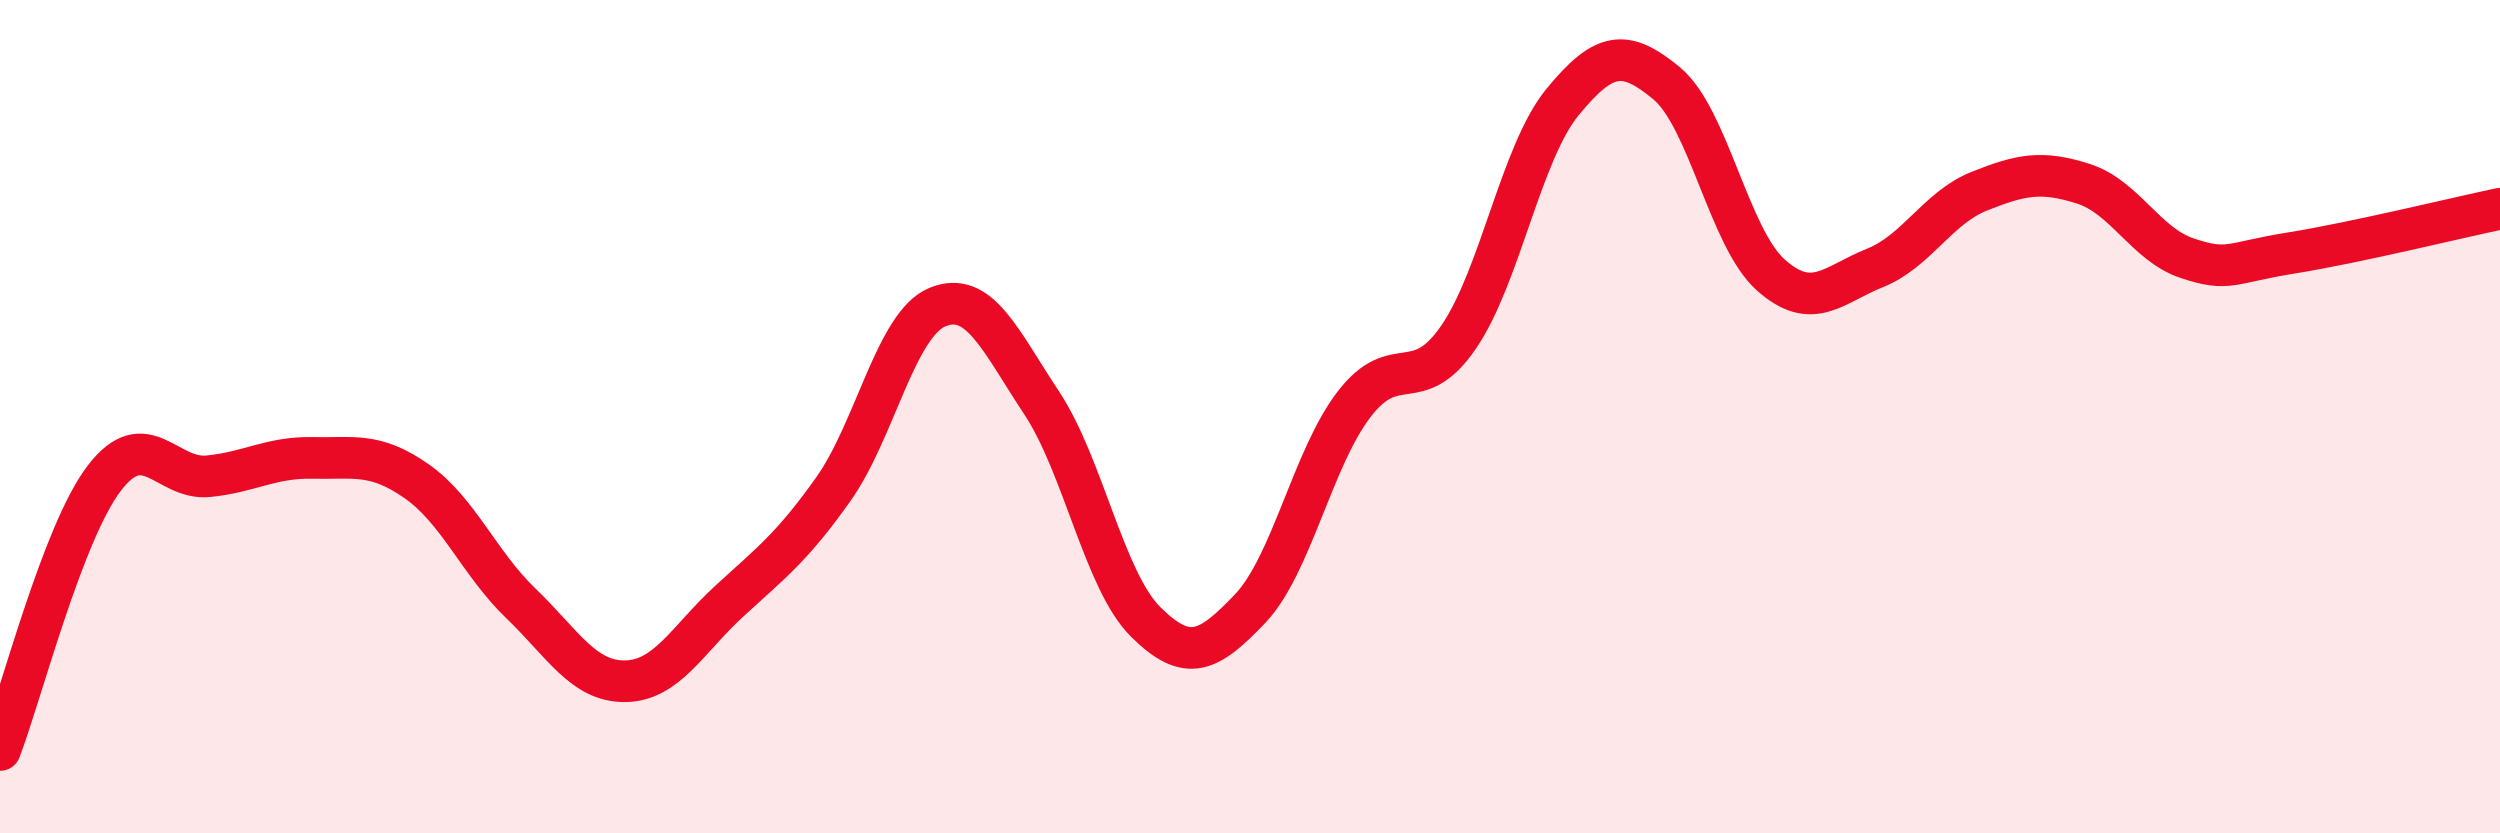 
    <svg width="60" height="20" viewBox="0 0 60 20" xmlns="http://www.w3.org/2000/svg">
      <path
        d="M 0,18 C 0.5,16.7 1.5,12.79 2.5,11.48 C 3.5,10.17 4,11.53 5,11.43 C 6,11.33 6.5,10.97 7.5,10.99 C 8.5,11.01 9,10.85 10,11.55 C 11,12.25 11.5,13.52 12.5,14.48 C 13.5,15.44 14,16.36 15,16.35 C 16,16.34 16.5,15.35 17.5,14.43 C 18.5,13.51 19,13.15 20,11.74 C 21,10.33 21.5,7.78 22.5,7.37 C 23.5,6.96 24,8.16 25,9.67 C 26,11.18 26.5,13.94 27.5,14.93 C 28.5,15.92 29,15.66 30,14.61 C 31,13.56 31.5,11 32.5,9.7 C 33.5,8.4 34,9.55 35,8.1 C 36,6.65 36.5,3.67 37.5,2.45 C 38.5,1.23 39,1.17 40,2 C 41,2.83 41.5,5.71 42.5,6.6 C 43.5,7.49 44,6.83 45,6.43 C 46,6.03 46.5,4.99 47.5,4.59 C 48.5,4.19 49,4.09 50,4.41 C 51,4.73 51.5,5.87 52.5,6.2 C 53.5,6.53 53.5,6.31 55,6.07 C 56.5,5.83 59,5.22 60,5.01L60 20L0 20Z"
        fill="#EB0A25"
        opacity="0.1"
        stroke-linecap="round"
        stroke-linejoin="round"
      />
      <path
        d="M 0,18 C 0.5,16.7 1.5,12.79 2.5,11.48 C 3.5,10.17 4,11.53 5,11.43 C 6,11.33 6.5,10.97 7.5,10.99 C 8.5,11.01 9,10.85 10,11.55 C 11,12.25 11.5,13.52 12.5,14.48 C 13.5,15.44 14,16.36 15,16.35 C 16,16.34 16.5,15.35 17.5,14.43 C 18.5,13.51 19,13.15 20,11.74 C 21,10.33 21.5,7.78 22.5,7.37 C 23.5,6.96 24,8.16 25,9.67 C 26,11.18 26.5,13.94 27.5,14.93 C 28.5,15.92 29,15.66 30,14.61 C 31,13.56 31.5,11 32.5,9.7 C 33.5,8.4 34,9.55 35,8.1 C 36,6.65 36.5,3.67 37.5,2.45 C 38.5,1.23 39,1.17 40,2 C 41,2.83 41.5,5.71 42.5,6.6 C 43.5,7.49 44,6.83 45,6.43 C 46,6.03 46.5,4.99 47.5,4.59 C 48.5,4.19 49,4.09 50,4.41 C 51,4.73 51.5,5.87 52.5,6.2 C 53.5,6.53 53.5,6.31 55,6.07 C 56.5,5.83 59,5.22 60,5.01"
        stroke="#EB0A25"
        stroke-width="1"
        fill="none"
        stroke-linecap="round"
        stroke-linejoin="round"
      />
    </svg>
  